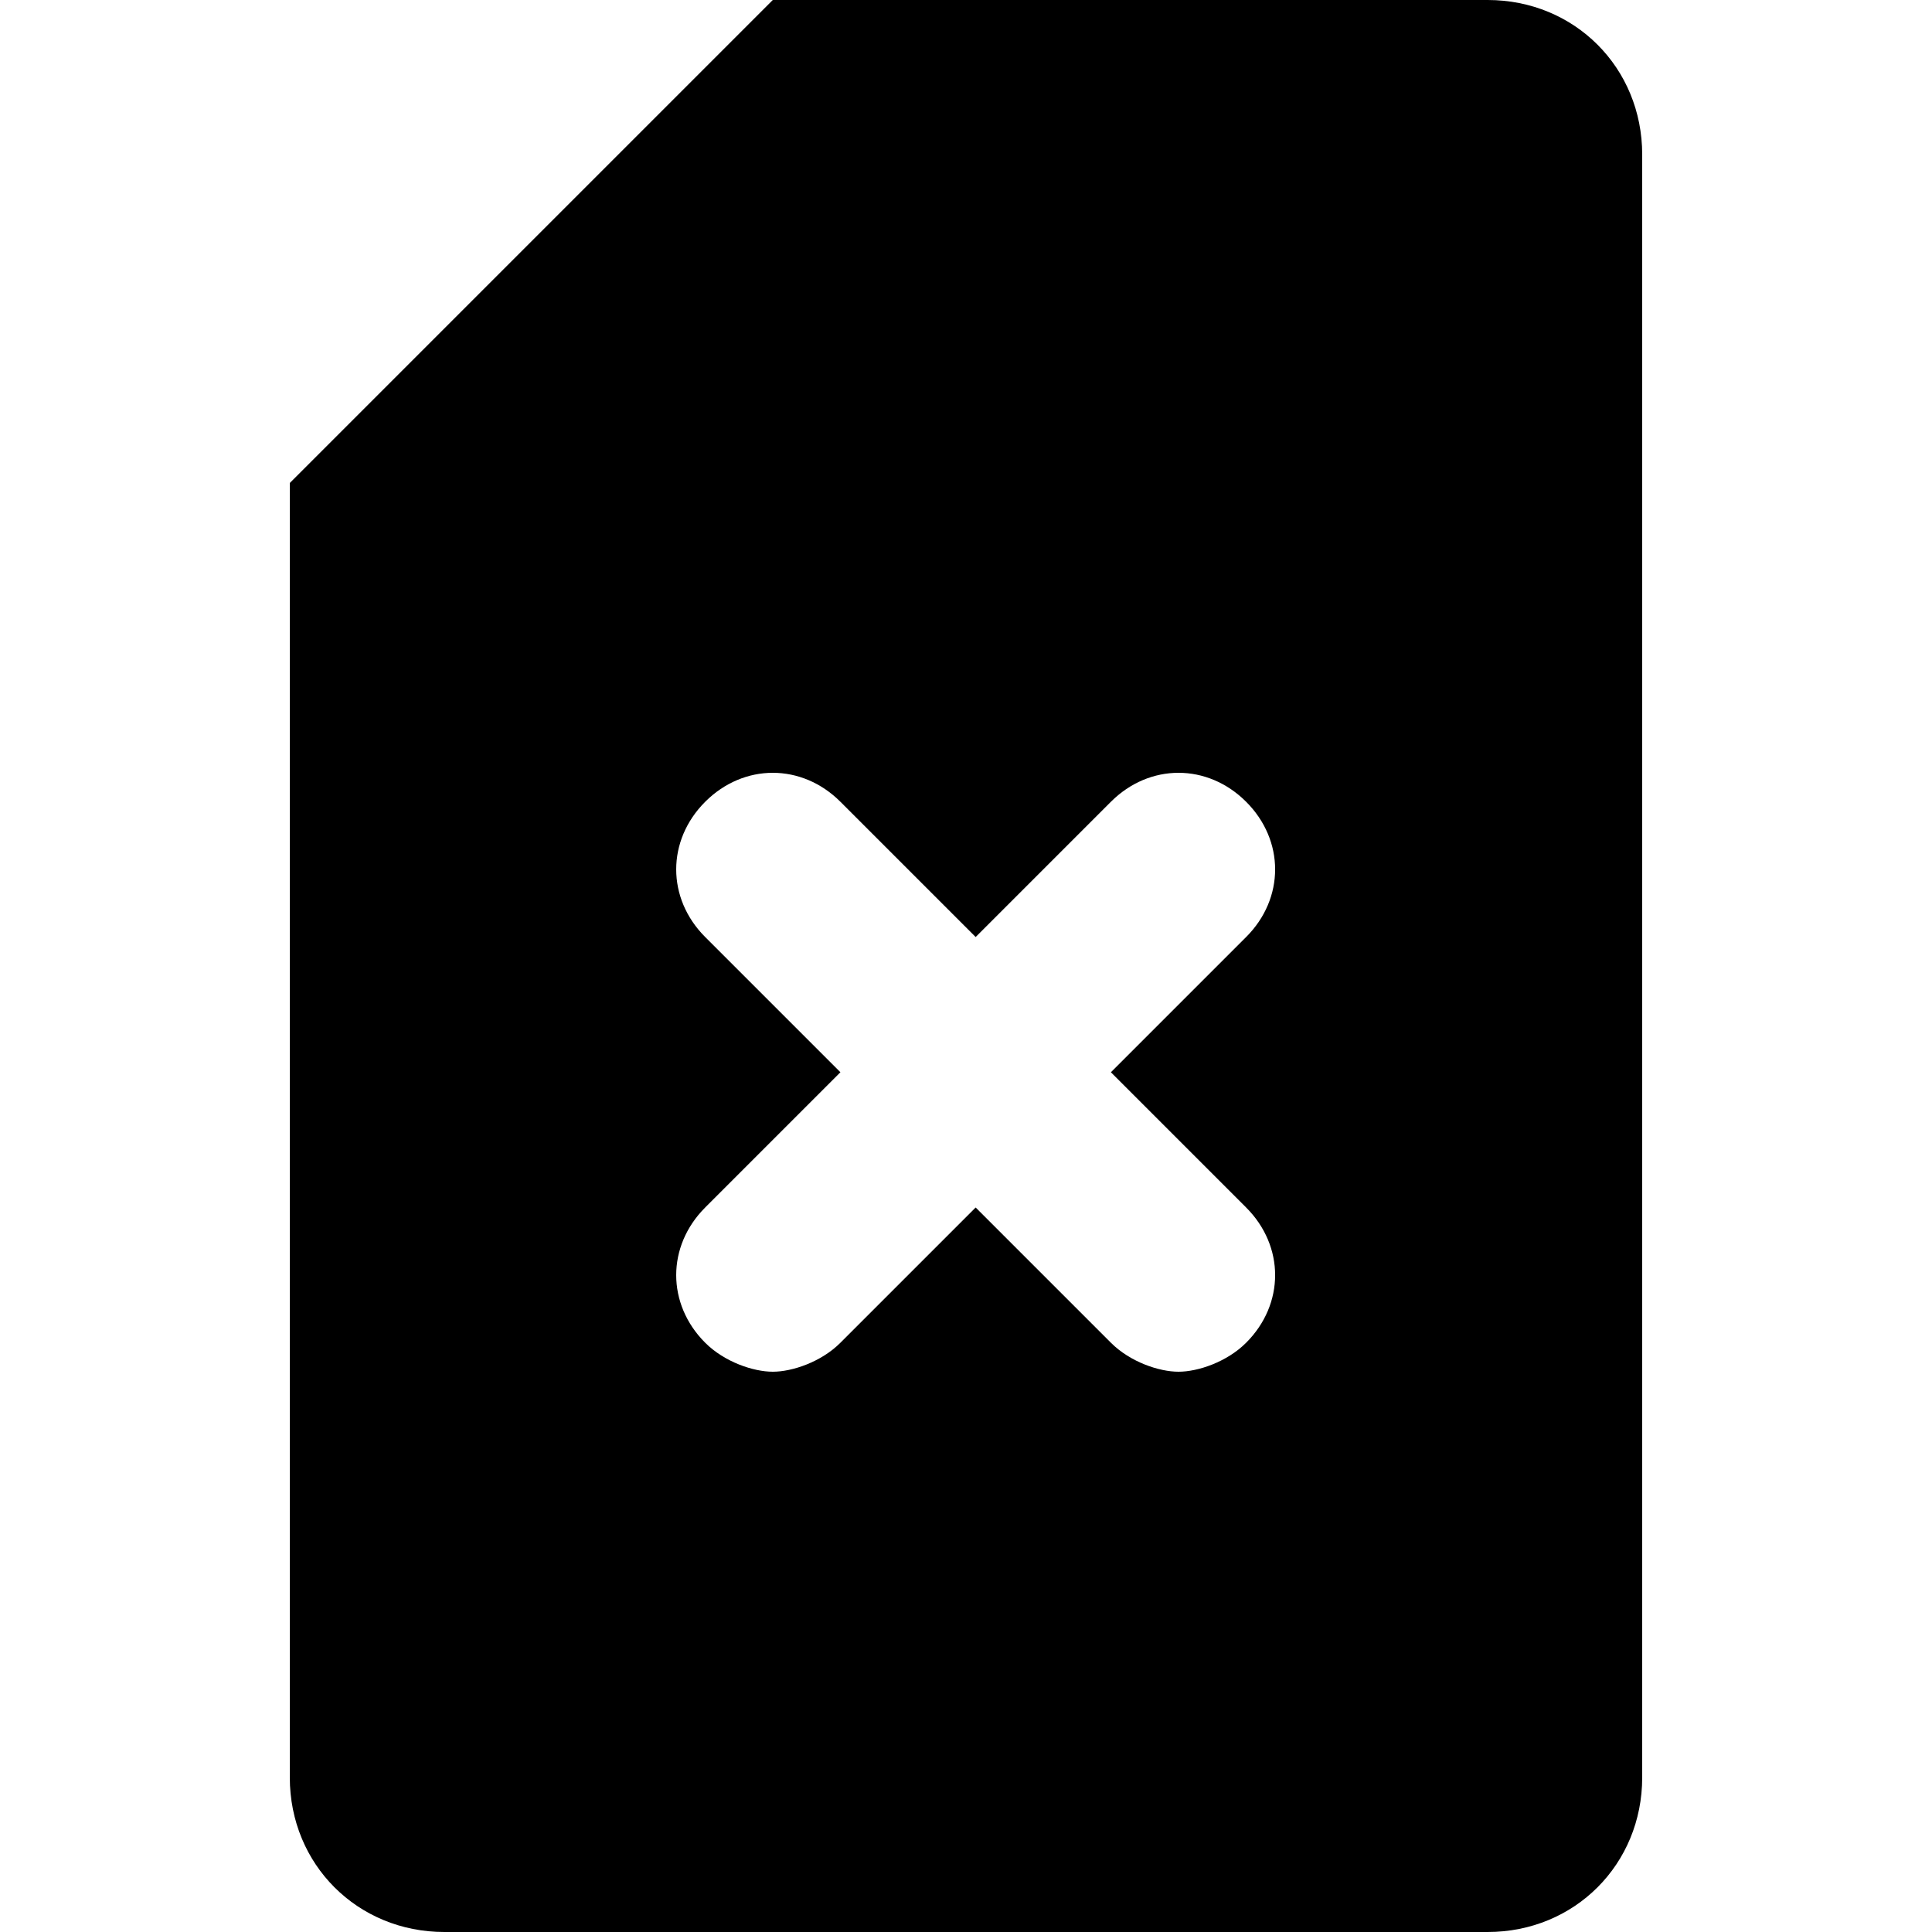 <svg width="20" height="20" viewBox="0 0 20 20" fill="none" xmlns="http://www.w3.org/2000/svg"><path d="M8 0h7.4c.9 0 1.6.7 1.6 1.6v16.8c0 .9-.7 1.6-1.6 1.6H4.6c-.9 0-1.6-.7-1.6-1.6V5l5-5zm-.7 12.5c-.4.4-.4 1 0 1.4.2.2.5.3.7.3.2 0 .5-.1.7-.3l1.4-1.4 1.4 1.4c.2.2.5.3.7.3.2 0 .5-.1.7-.3.4-.4.4-1 0-1.4l-1.4-1.4 1.4-1.4c.4-.4.4-1 0-1.4-.4-.4-1-.4-1.4 0l-1.4 1.4-1.4-1.4c-.4-.4-1-.4-1.4 0-.4.4-.4 1 0 1.4l1.4 1.4-1.4 1.4z" fill="currentColor"/></svg>